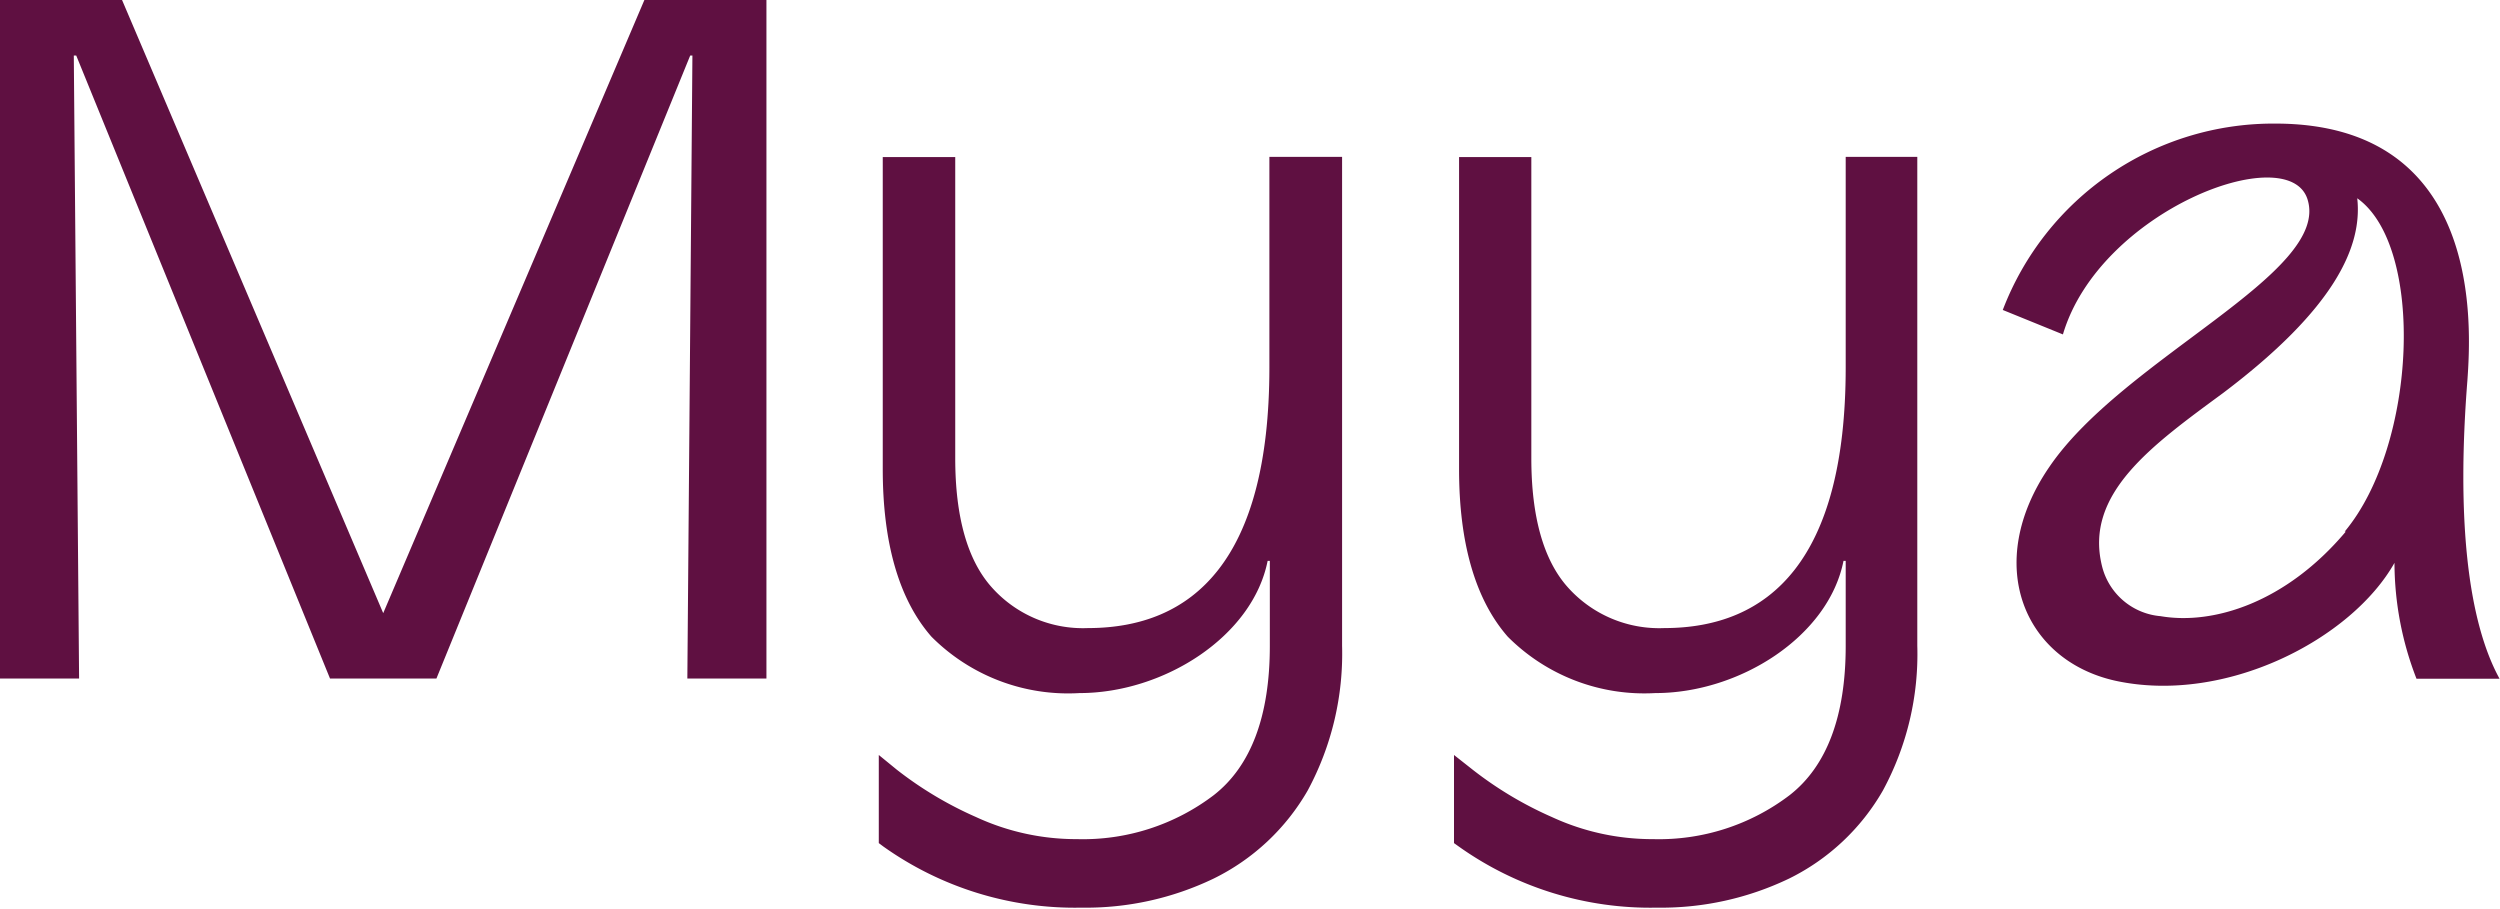 <svg id="Layer_1" data-name="Layer 1" xmlns="http://www.w3.org/2000/svg" width="113.48" height="41.25" viewBox="0 0 113.48 41.25"><defs><style>.cls-1{fill:#5f1041;}</style></defs><path class="cls-1" d="M57.62,16.68c0,8.73-3.45,11.83-8.24,11.83A5.54,5.54,0,0,1,45,26.64c-1.09-1.23-1.64-3.19-1.64-5.84V7.13H40.07V21.3c0,3.36.74,5.92,2.21,7.6A8.75,8.75,0,0,0,49,31.46c3.83,0,7.86-2.57,8.54-6h.1v3.86c0,3.17-.85,5.45-2.54,6.77a9.81,9.81,0,0,1-6.21,2,10.82,10.82,0,0,1-4.58-1,16.81,16.81,0,0,1-3.6-2.15l-.82-.67v4l.2.15a15,15,0,0,0,9,2.78,13.37,13.37,0,0,0,6-1.32,10,10,0,0,0,4.27-4,13.09,13.09,0,0,0,1.56-6.57V7.12H57.62v9.56Z"/><path class="cls-1" d="M83.78,16.68c0,8.73-3.45,11.83-8.24,11.83a5.56,5.56,0,0,1-4.39-1.87c-1.09-1.23-1.64-3.19-1.64-5.84V7.13H66.23V21.3c0,3.36.74,5.92,2.21,7.6a8.75,8.75,0,0,0,6.7,2.56c3.83,0,7.86-2.57,8.54-6h.1v3.86c0,3.17-.85,5.45-2.54,6.77a9.79,9.79,0,0,1-6.2,2,10.86,10.86,0,0,1-4.59-1,16.81,16.81,0,0,1-3.6-2.15L66,34.27v4l.21.15a15,15,0,0,0,9,2.78,13.41,13.41,0,0,0,6-1.32,10,10,0,0,0,4.26-4,13,13,0,0,0,1.56-6.57V7.12H83.78v9.56Z"/><path class="cls-1" d="M112,17.27c.17-2.41.74-11.66-8.72-11.66a13.15,13.15,0,0,0-12.37,8.46l2.73,1.11c1.66-5.61,10.22-8.87,11.1-6.14,1.08,3.36-8.35,7.2-11.72,12.16-3,4.38-1.18,8.77,3,9.7,5,1.09,10.72-1.89,12.67-5.35a14.58,14.58,0,0,0,1,5.26h3.77C112,28.15,111.51,23.48,112,17.27Zm-5.52,6.86c-2.7,3.21-6,4.25-8.4,3.84a3,3,0,0,1-2.67-2.29c-.8-3.28,2.28-5.47,5.5-7.84C106,14,107.24,11.17,107,9,110.08,11.19,109.71,20.2,106.43,24.13Z"/><polygon class="cls-1" points="17.4 27.82 17.39 27.83 17.39 27.82 5.54 0 0 0 0 30.8 3.59 30.8 3.35 2.52 3.46 2.52 14.98 30.8 14.99 30.8 19.8 30.8 19.81 30.8 31.33 2.52 31.43 2.52 31.2 30.8 34.79 30.8 34.79 0 29.25 0 17.4 27.82"/></svg>